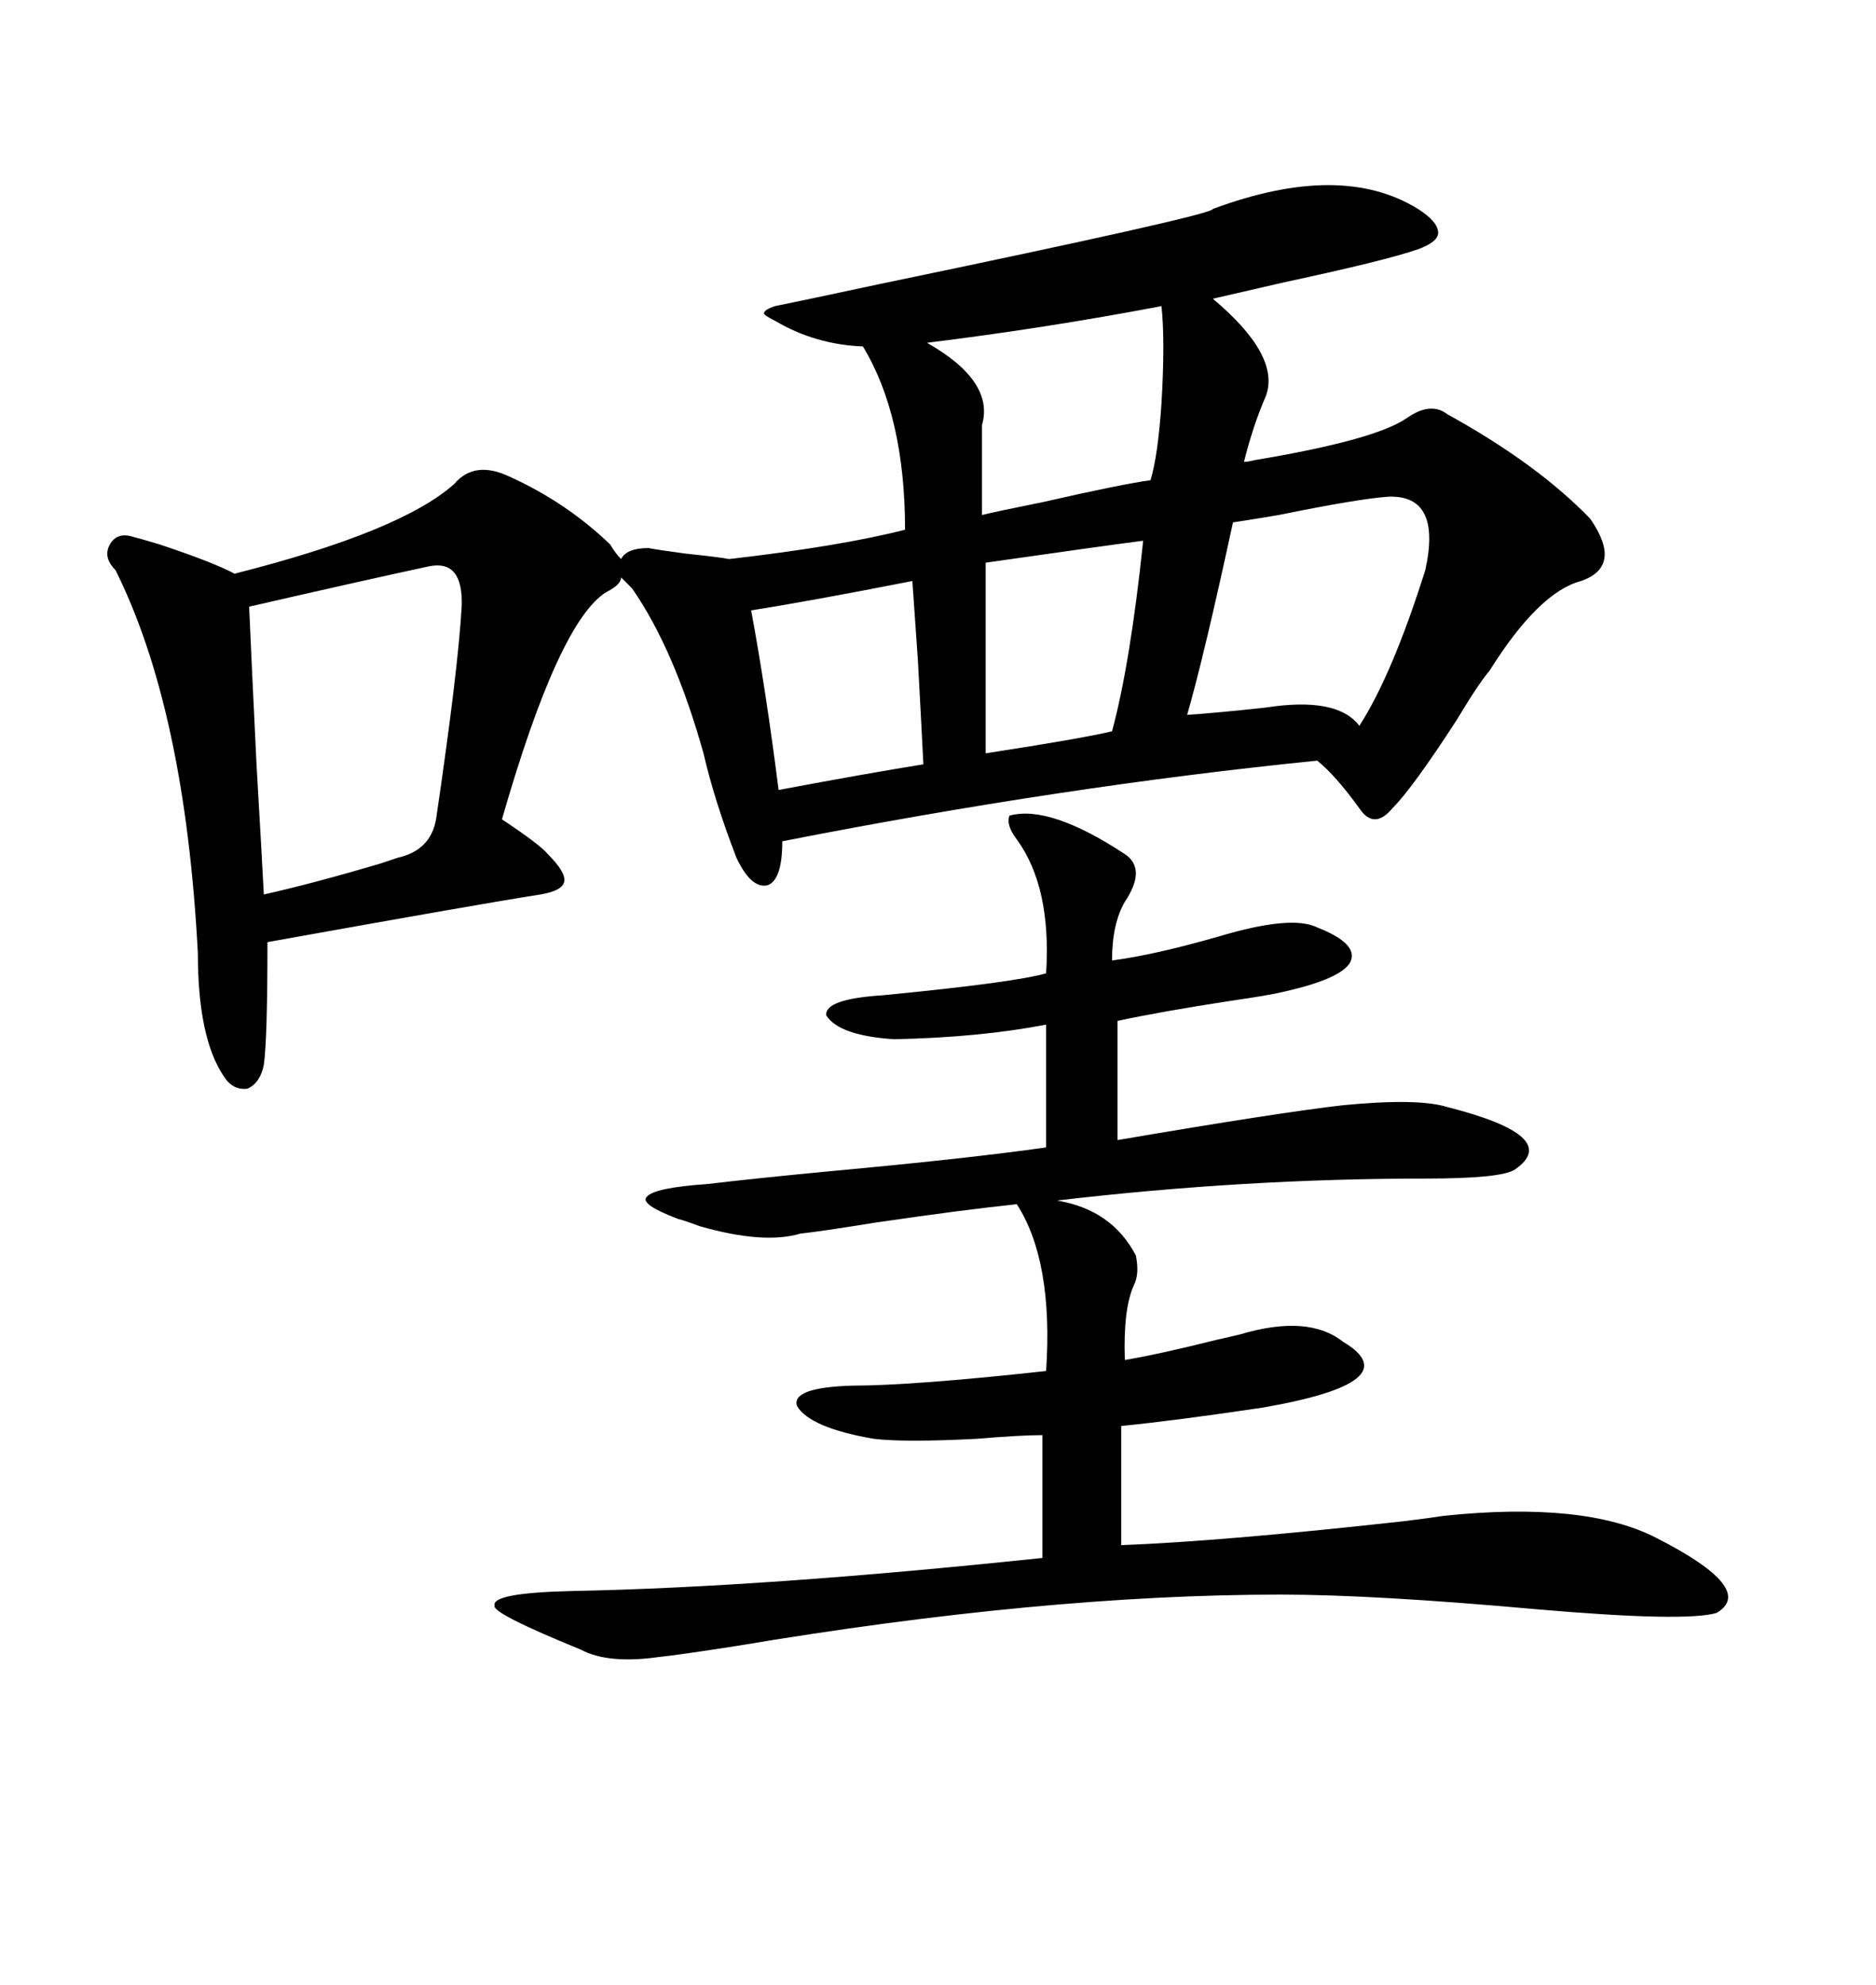 <svg xmlns="http://www.w3.org/2000/svg" xmlns:xlink="http://www.w3.org/1999/xlink" width="300" height="317.285"><path d="M81.45 76.17L81.45 76.17Q90.53 80.27 97.56 87.01L97.56 87.01Q98.44 88.48 99.32 89.36L99.32 89.36Q100.20 87.60 103.71 87.60L103.71 87.60Q105.18 87.89 109.57 88.48L109.57 88.48Q115.14 89.06 116.60 89.36L116.60 89.36Q134.47 87.30 144.73 84.67L144.73 84.67Q144.73 66.50 137.99 55.37L137.99 55.37Q130.37 55.08 123.93 51.27L123.93 51.27Q122.17 50.39 122.17 50.10L122.17 50.10Q122.17 49.51 123.93 48.93L123.93 48.93Q128.32 48.05 140.63 45.41L140.63 45.41Q194.24 34.28 193.95 33.40L193.95 33.40Q214.45 25.78 226.76 33.40L226.76 33.40Q229.98 35.45 229.98 37.21L229.98 37.21Q229.98 38.67 226.76 39.84L226.76 39.84Q221.78 41.60 205.37 45.12L205.37 45.12Q197.75 46.88 193.95 47.75L193.95 47.75Q204.79 56.84 202.44 63.28L202.44 63.28Q200.39 67.97 198.93 73.83L198.93 73.83Q199.51 73.83 200.68 73.54L200.68 73.54Q220.02 70.31 225 66.80L225 66.80Q228.81 64.16 231.45 66.21L231.45 66.21Q245.80 74.12 254.30 82.91L254.30 82.91Q259.57 90.53 252.83 92.87L252.83 92.87Q246.09 94.63 238.18 107.23L238.18 107.23Q236.43 109.28 232.91 115.14L232.91 115.14Q225.88 125.98 222.66 129.20L222.66 129.20Q219.73 132.71 217.38 129.20L217.38 129.20Q213.57 123.93 210.64 121.58L210.64 121.58Q169.92 125.68 125.10 134.47L125.10 134.47Q125.10 140.63 122.75 141.50L122.75 141.50Q120.12 142.09 117.77 137.11L117.77 137.11Q114.26 128.03 112.50 120.41L112.50 120.41Q107.81 103.71 101.07 94.04L101.07 94.04L99.32 92.29Q99.32 93.46 96.97 94.63L96.97 94.63Q89.36 99.32 80.27 130.96L80.27 130.96Q86.43 135.06 87.60 136.52L87.60 136.52Q90.53 139.45 90.23 140.92L90.23 140.92Q89.94 142.38 86.43 142.97L86.43 142.97Q77.05 144.43 42.77 150.59L42.77 150.59Q42.77 166.11 42.19 170.21L42.19 170.21Q41.60 173.14 39.55 174.02L39.55 174.02Q37.21 174.32 35.74 171.97L35.74 171.97Q31.64 165.82 31.64 152.34L31.64 152.34Q29.59 113.38 18.46 91.11L18.46 91.11Q16.41 89.06 17.58 87.01L17.58 87.01Q18.75 84.96 21.39 85.84L21.39 85.84Q22.56 86.13 25.49 87.01L25.49 87.01Q34.28 89.94 37.50 91.70L37.50 91.70Q64.16 84.96 72.66 77.34L72.66 77.34Q75.88 73.54 81.45 76.17ZM161.43 130.37L161.43 130.37Q167.87 128.61 179.88 136.52L179.88 136.52Q183.40 138.87 179.88 144.14L179.88 144.14Q177.83 147.66 177.83 153.52L177.83 153.52Q184.57 152.64 194.82 149.71L194.82 149.71Q206.54 146.19 210.64 148.24L210.64 148.24Q217.38 150.88 215.92 153.81L215.92 153.81Q214.45 156.45 205.37 158.50L205.37 158.50Q203.03 159.08 196.88 159.96L196.88 159.96Q185.45 161.72 178.71 163.18L178.71 163.18L178.71 182.23Q204.49 177.83 214.75 176.66L214.75 176.66Q226.76 175.49 231.45 176.95L231.45 176.95Q249.90 181.64 242.29 186.91L242.29 186.91Q240.23 188.38 227.93 188.38L227.93 188.38Q198.93 188.38 169.04 191.89L169.04 191.89Q177.83 193.36 181.64 200.68L181.64 200.68Q182.23 203.61 181.35 205.37L181.35 205.37Q179.59 209.18 179.88 217.38L179.88 217.38Q185.16 216.50 194.53 214.16L194.53 214.16Q197.17 213.57 198.34 213.28L198.34 213.28Q209.18 210.06 214.75 214.45L214.75 214.45Q225.59 220.90 201.86 225L201.86 225Q188.09 227.05 179.30 227.93L179.30 227.93L179.30 246.97Q195.12 246.39 224.41 243.16L224.41 243.16Q229.10 242.58 230.86 242.29L230.86 242.29Q253.42 239.94 264.84 245.80L264.84 245.80Q280.96 254.00 274.51 257.81L274.51 257.81Q269.53 259.28 245.80 257.23L245.80 257.23Q219.73 254.88 204.79 254.88L204.79 254.88Q166.70 254.88 117.77 263.09L117.77 263.09Q108.40 264.55 105.47 264.84L105.47 264.84Q97.27 266.02 92.87 263.67L92.87 263.67Q78.52 257.81 79.10 256.64L79.10 256.64Q78.52 254.59 91.70 254.30L91.70 254.30Q122.17 253.71 166.70 249.02L166.70 249.02L166.70 229.39Q163.18 229.39 156.15 229.98L156.15 229.98Q144.73 230.57 139.75 229.98L139.75 229.98Q129.49 228.22 127.44 224.71L127.44 224.71Q126.56 221.78 136.23 221.48L136.23 221.48Q145.90 221.48 167.29 219.14L167.29 219.14Q168.46 201.56 162.60 192.48L162.60 192.48Q154.10 193.36 140.04 195.41L140.04 195.41Q130.96 196.88 128.03 197.17L128.03 197.17Q122.17 198.93 111.91 196.00L111.91 196.00Q109.57 195.12 108.40 194.82L108.40 194.82Q102.25 192.48 103.42 191.31L103.42 191.31Q104.59 189.84 113.09 189.26L113.09 189.26Q120.41 188.38 132.71 187.21L132.71 187.21Q154.98 185.16 167.29 183.40L167.29 183.40L167.29 163.77Q156.74 165.82 142.97 166.11L142.97 166.11Q134.18 165.53 132.13 162.30L132.13 162.30Q131.84 159.67 141.21 159.08L141.21 159.08Q162.30 157.03 167.29 155.57L167.29 155.57Q168.16 141.80 162.60 134.18L162.60 134.18Q160.84 131.84 161.43 130.37ZM68.55 90.53L68.55 90.53Q57.71 92.87 39.84 96.97L39.84 96.97Q40.14 104.00 41.02 122.17L41.02 122.17Q41.89 137.11 42.19 142.97L42.19 142.97Q50.10 141.21 60.94 137.99L60.94 137.99Q62.70 137.40 63.57 137.11L63.57 137.11Q68.85 135.94 69.73 130.96L69.73 130.96Q73.24 107.23 73.83 96.97L73.83 96.97Q74.12 89.36 68.55 90.53ZM222.07 79.39L222.07 79.39Q217.38 79.69 204.49 82.32L204.49 82.32Q199.22 83.20 197.17 83.50L197.17 83.50Q192.48 105.18 189.84 114.26L189.84 114.26Q194.53 113.96 202.44 113.09L202.44 113.09Q213.87 111.33 217.38 116.02L217.38 116.02Q222.66 107.81 227.93 91.11L227.93 91.11Q230.57 79.10 222.07 79.39ZM185.74 48.93L185.74 48.93Q167.29 52.44 148.24 54.79L148.24 54.79Q159.08 60.94 157.03 67.97L157.03 67.97L157.03 82.32Q159.38 81.74 166.70 80.27L166.70 80.27Q179.59 77.34 183.98 76.76L183.98 76.76Q185.16 72.95 185.74 64.45L185.74 64.45Q186.33 54.49 185.74 48.93ZM145.90 92.87L145.90 92.87Q129.49 96.09 120.12 97.56L120.12 97.56Q122.46 110.16 124.51 126.27L124.51 126.27Q138.57 123.63 147.66 122.17L147.66 122.17Q147.36 116.02 146.78 105.47L146.78 105.47Q146.19 97.27 145.90 92.87ZM182.81 86.43L182.81 86.43Q176.07 87.30 157.62 89.94L157.62 89.94L157.62 120.41Q172.85 118.07 177.83 116.89L177.83 116.89Q180.76 106.05 182.81 86.43Z"/></svg>